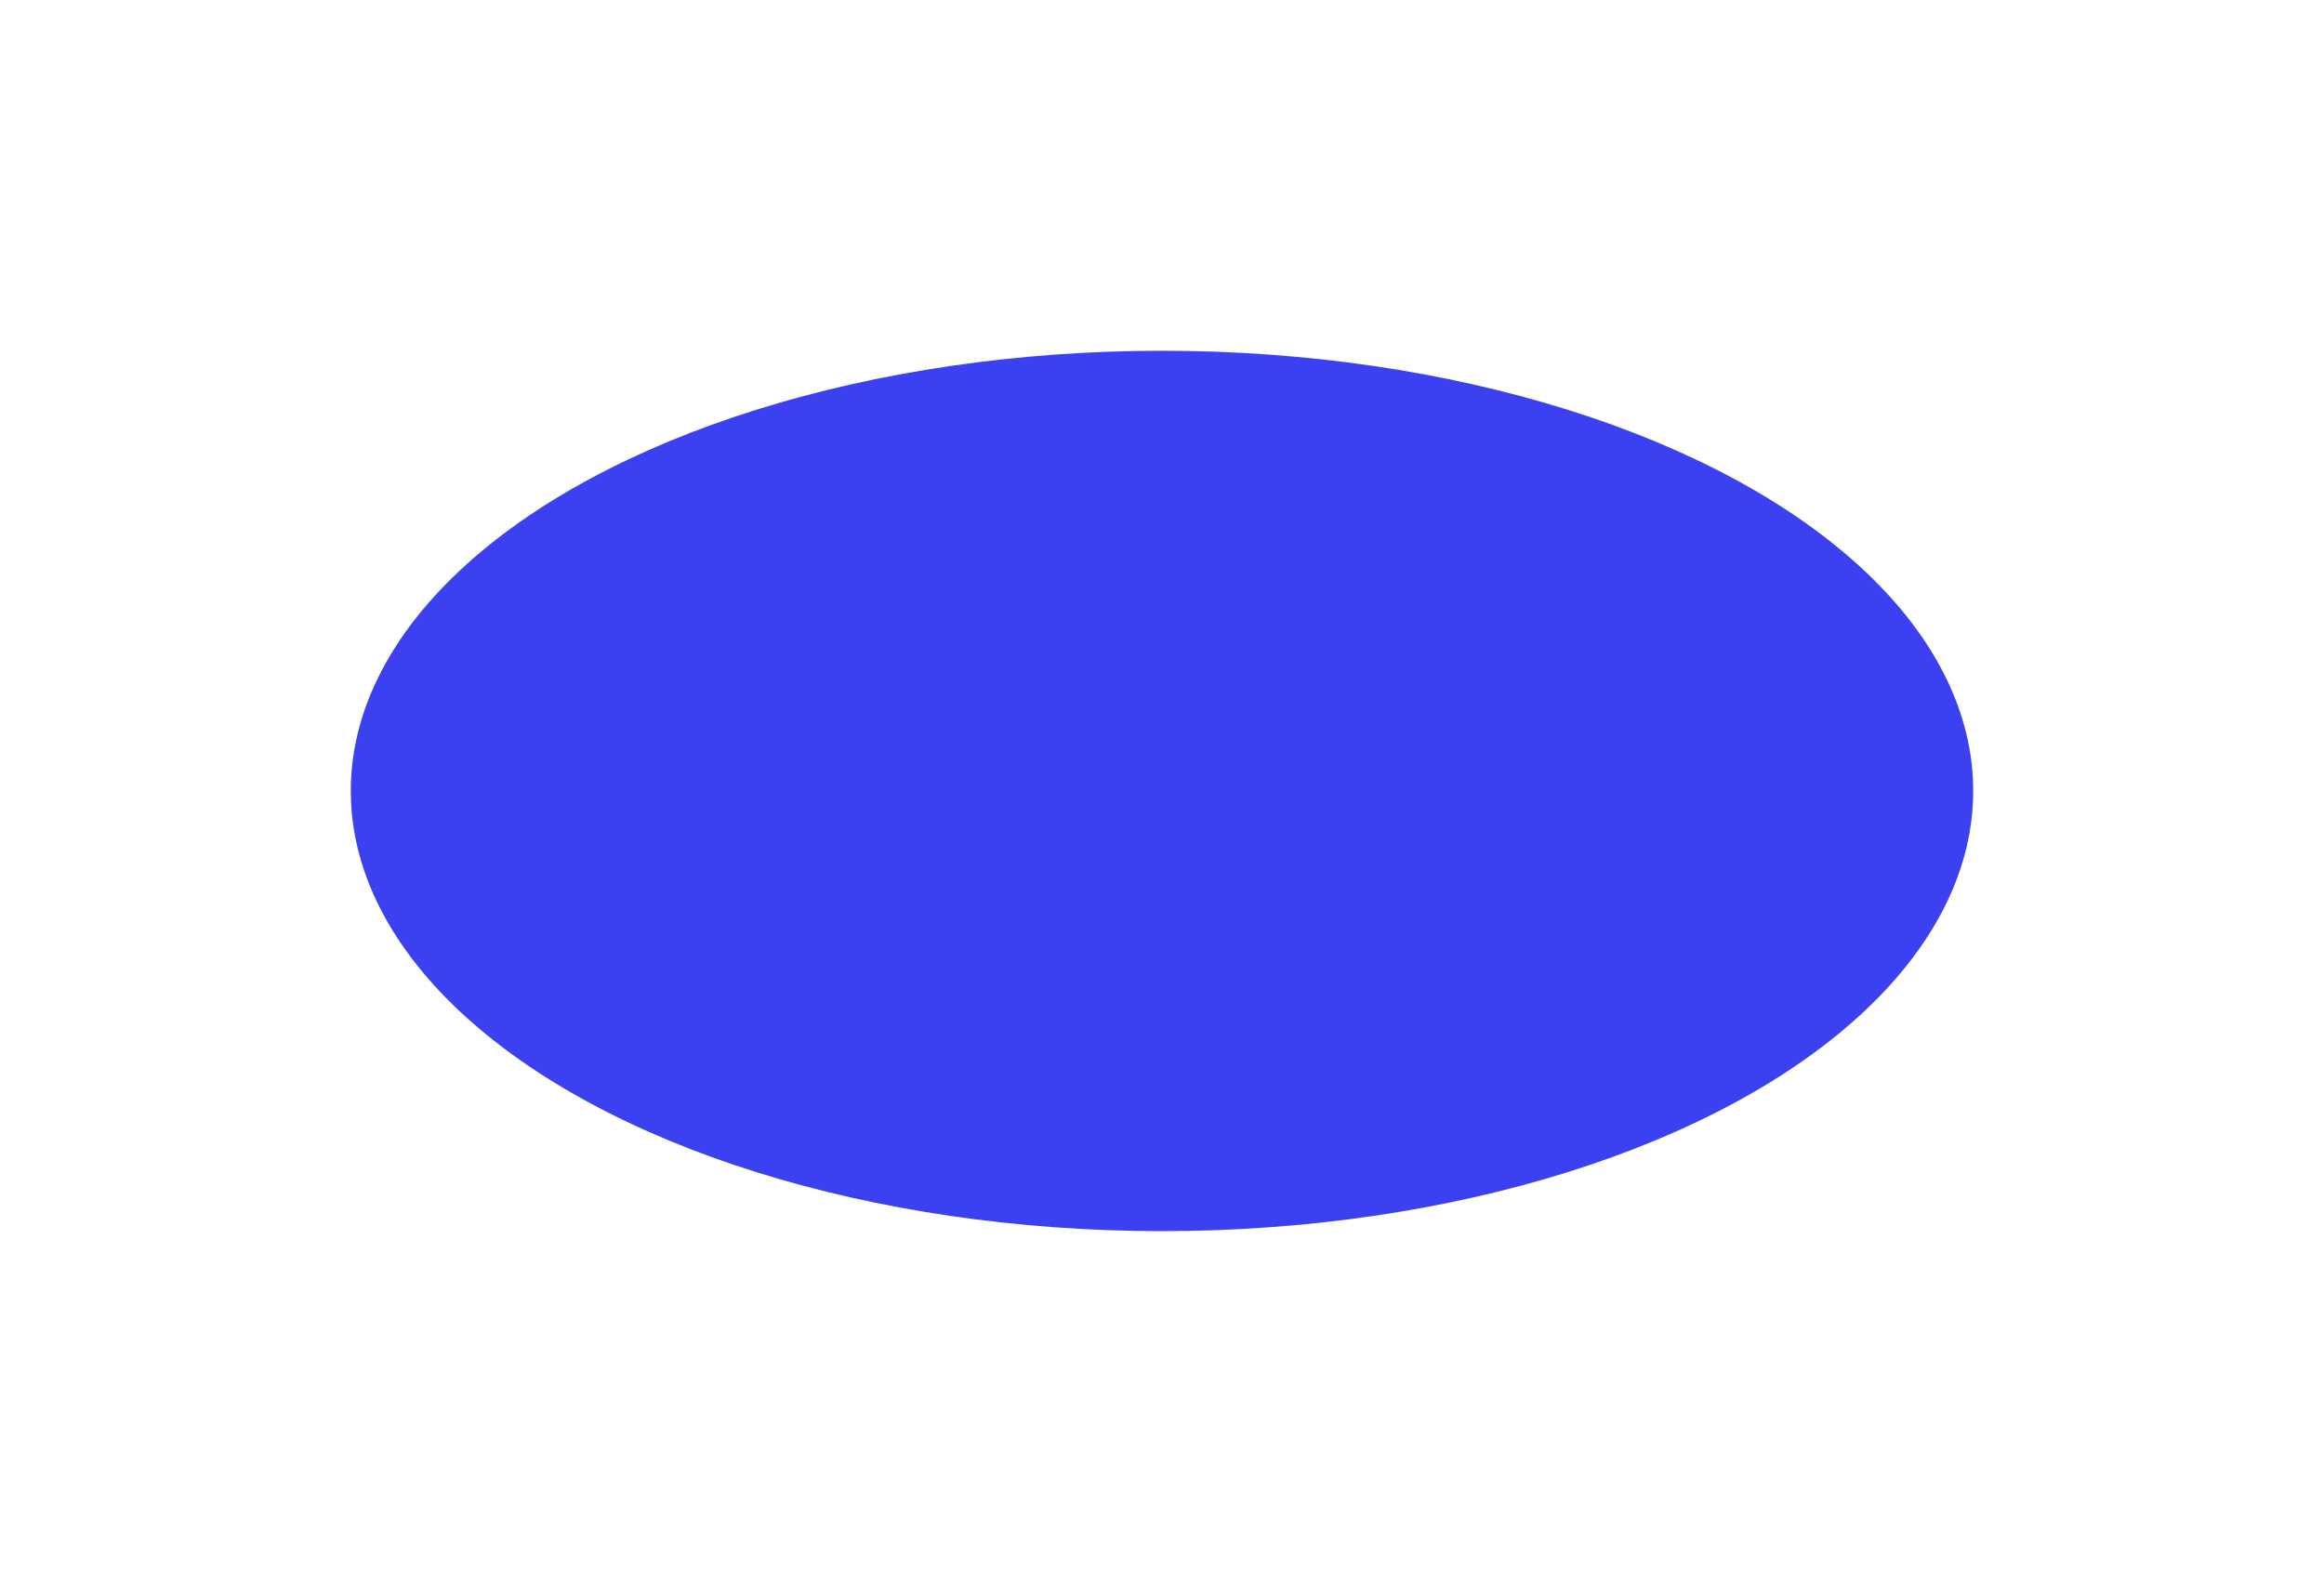 <svg width="1325" height="902" viewBox="0 0 1325 902" fill="none" xmlns="http://www.w3.org/2000/svg">
<g filter="url(#filter0_f_1_7584)">
<ellipse cx="662.5" cy="451" rx="251" ry="462.5" transform="rotate(90 662.5 451)" fill="#3B41F1"/>
</g>
<defs>
<filter id="filter0_f_1_7584" x="0" y="0" width="1325" height="902" filterUnits="userSpaceOnUse" color-interpolation-filters="sRGB">
<feFlood flood-opacity="0" result="BackgroundImageFix"/>
<feBlend mode="normal" in="SourceGraphic" in2="BackgroundImageFix" result="shape"/>
<feGaussianBlur stdDeviation="100" result="effect1_foregroundBlur_1_7584"/>
</filter>
</defs>
</svg>
